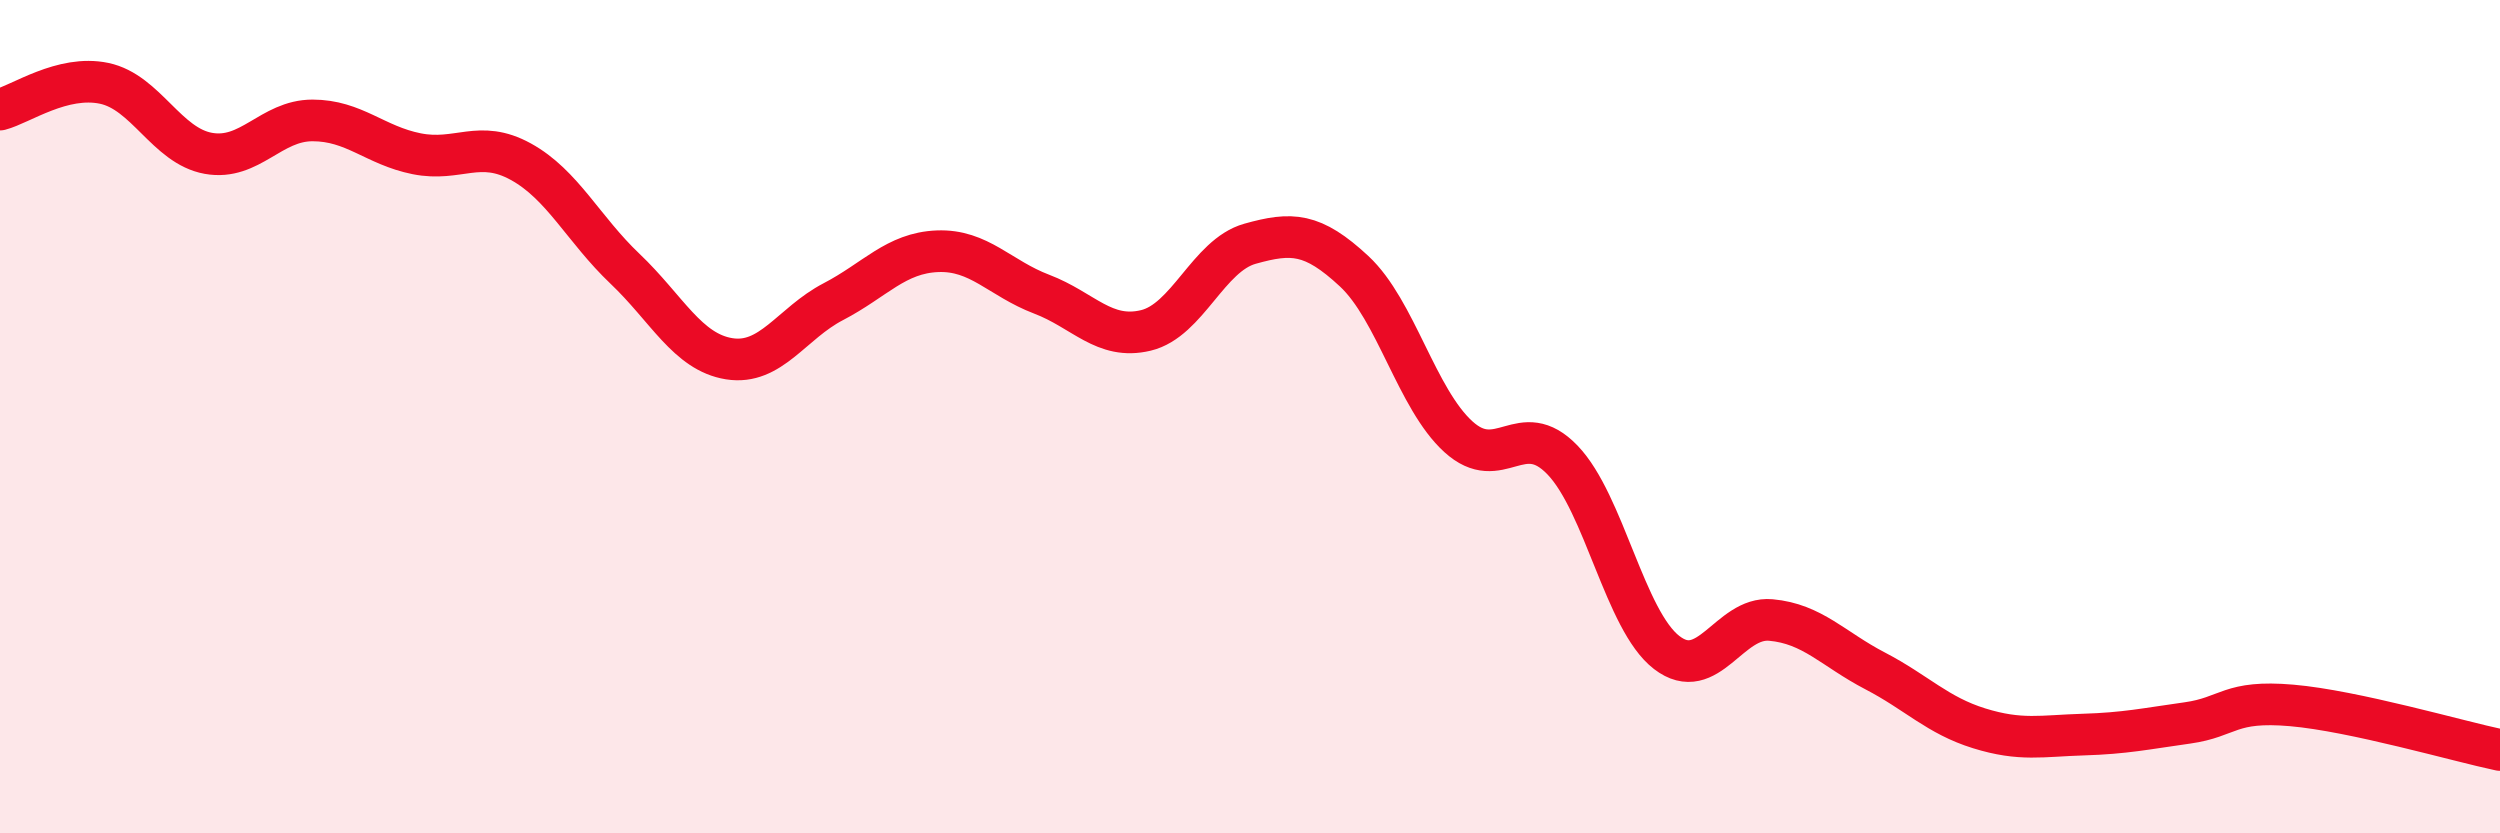 
    <svg width="60" height="20" viewBox="0 0 60 20" xmlns="http://www.w3.org/2000/svg">
      <path
        d="M 0,2.63 C 0.5,2.5 1.5,1.79 2.5,2 C 3.5,2.21 4,3.5 5,3.68 C 6,3.86 6.5,2.89 7.5,2.89 C 8.5,2.89 9,3.49 10,3.69 C 11,3.89 11.5,3.33 12.5,3.88 C 13.5,4.43 14,5.5 15,6.45 C 16,7.4 16.5,8.45 17.5,8.61 C 18.5,8.77 19,7.76 20,7.24 C 21,6.72 21.5,6.07 22.5,6.03 C 23.5,5.99 24,6.68 25,7.06 C 26,7.44 26.5,8.17 27.5,7.93 C 28.5,7.69 29,6.13 30,5.85 C 31,5.57 31.5,5.58 32.5,6.51 C 33.5,7.44 34,9.57 35,10.48 C 36,11.39 36.5,10 37.5,11.04 C 38.5,12.08 39,14.89 40,15.66 C 41,16.43 41.5,14.79 42.5,14.88 C 43.5,14.97 44,15.58 45,16.1 C 46,16.62 46.5,17.17 47.5,17.48 C 48.5,17.79 49,17.66 50,17.63 C 51,17.6 51.5,17.49 52.5,17.35 C 53.5,17.21 53.5,16.8 55,16.93 C 56.5,17.06 59,17.79 60,18L60 20L0 20Z"
        fill="#EB0A25"
        opacity="0.1"
        stroke-linecap="round"
        stroke-linejoin="round"
      />
      <path
        d="M 0,2.63 C 0.5,2.5 1.5,1.79 2.5,2 C 3.5,2.21 4,3.5 5,3.68 C 6,3.86 6.5,2.89 7.5,2.89 C 8.5,2.89 9,3.49 10,3.69 C 11,3.89 11.5,3.33 12.5,3.88 C 13.5,4.43 14,5.5 15,6.45 C 16,7.4 16.5,8.45 17.5,8.61 C 18.5,8.77 19,7.76 20,7.24 C 21,6.72 21.5,6.07 22.5,6.03 C 23.5,5.99 24,6.68 25,7.06 C 26,7.44 26.5,8.17 27.5,7.93 C 28.5,7.69 29,6.13 30,5.85 C 31,5.57 31.5,5.58 32.5,6.51 C 33.5,7.44 34,9.57 35,10.48 C 36,11.39 36.5,10 37.5,11.04 C 38.5,12.08 39,14.89 40,15.66 C 41,16.43 41.5,14.79 42.5,14.88 C 43.5,14.97 44,15.58 45,16.1 C 46,16.62 46.5,17.17 47.5,17.48 C 48.5,17.79 49,17.66 50,17.63 C 51,17.6 51.5,17.49 52.5,17.35 C 53.5,17.21 53.5,16.8 55,16.93 C 56.5,17.06 59,17.79 60,18"
        stroke="#EB0A25"
        stroke-width="1"
        fill="none"
        stroke-linecap="round"
        stroke-linejoin="round"
      />
    </svg>
  